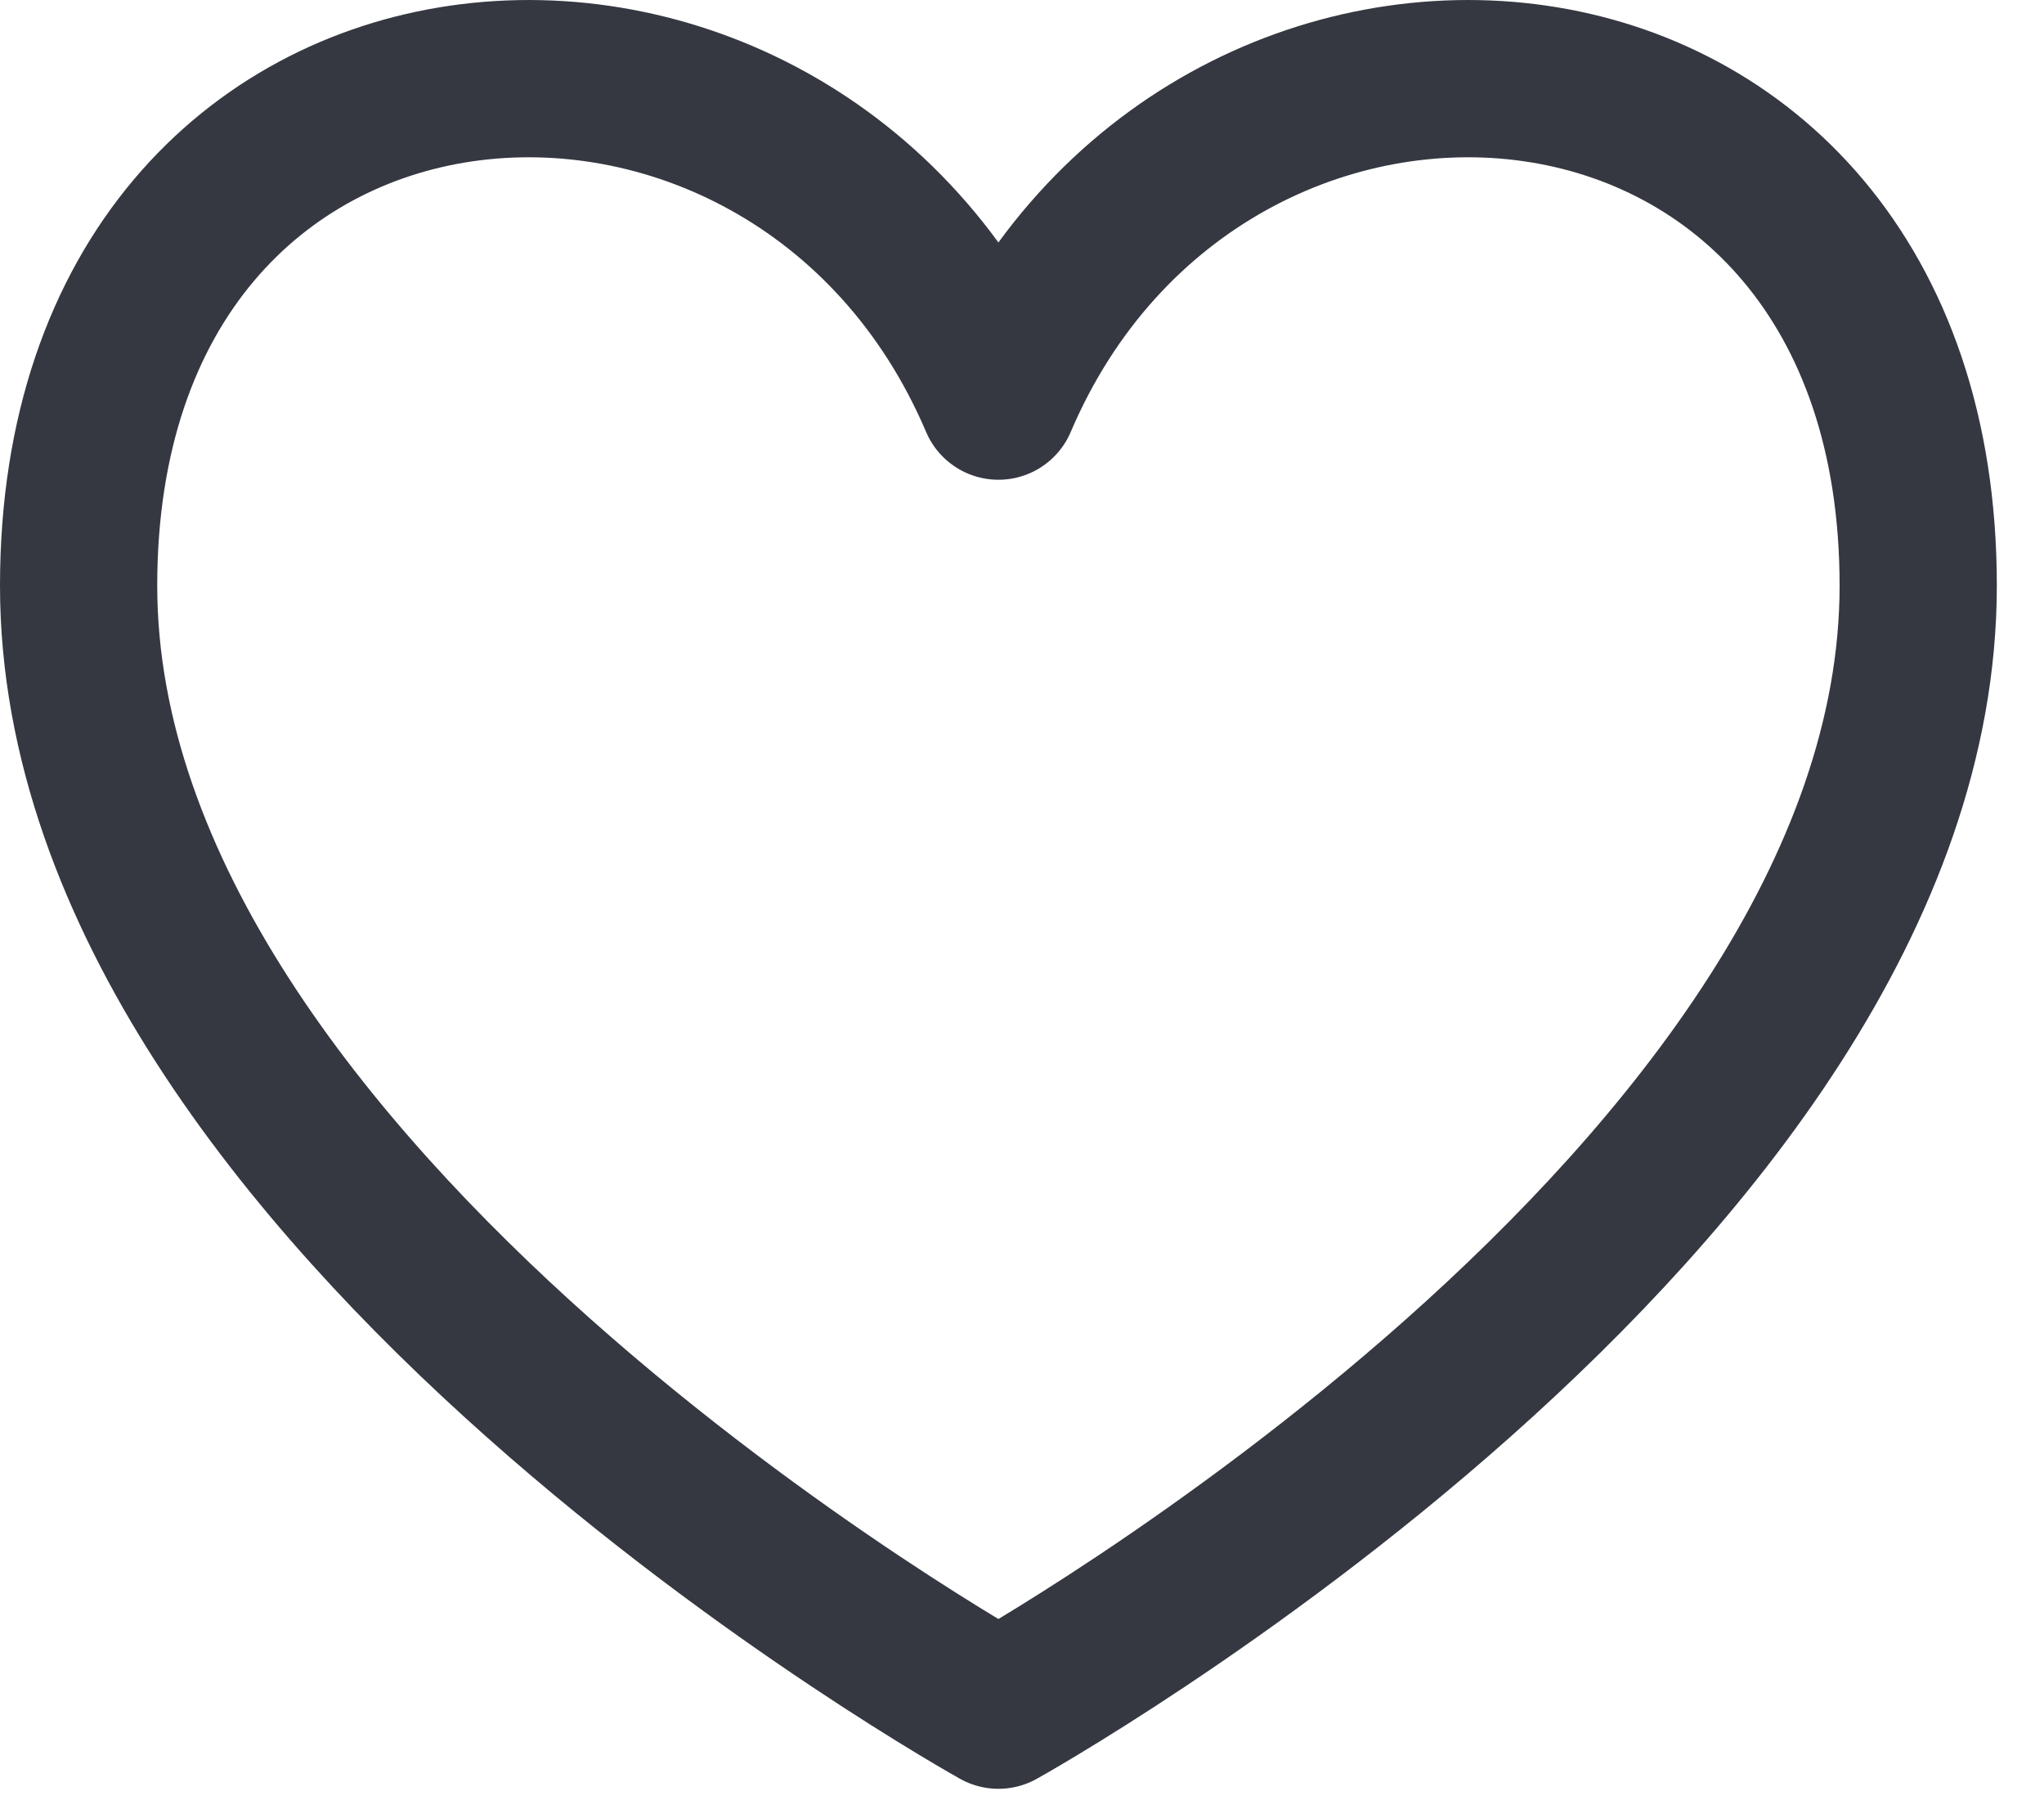 <svg width="26" height="23" viewBox="0 0 26 23" fill="none" xmlns="http://www.w3.org/2000/svg">
<path d="M12.7 5.101C10.1 -1.002 1 -0.352 1 7.448C1 15.248 12.7 21.748 12.7 21.748C12.7 21.748 24.4 15.248 24.4 7.448C24.4 -0.352 15.3 -1.002 12.7 5.101Z" stroke="#353841" stroke-width="2" stroke-linecap="round" stroke-linejoin="round"/>
</svg>
